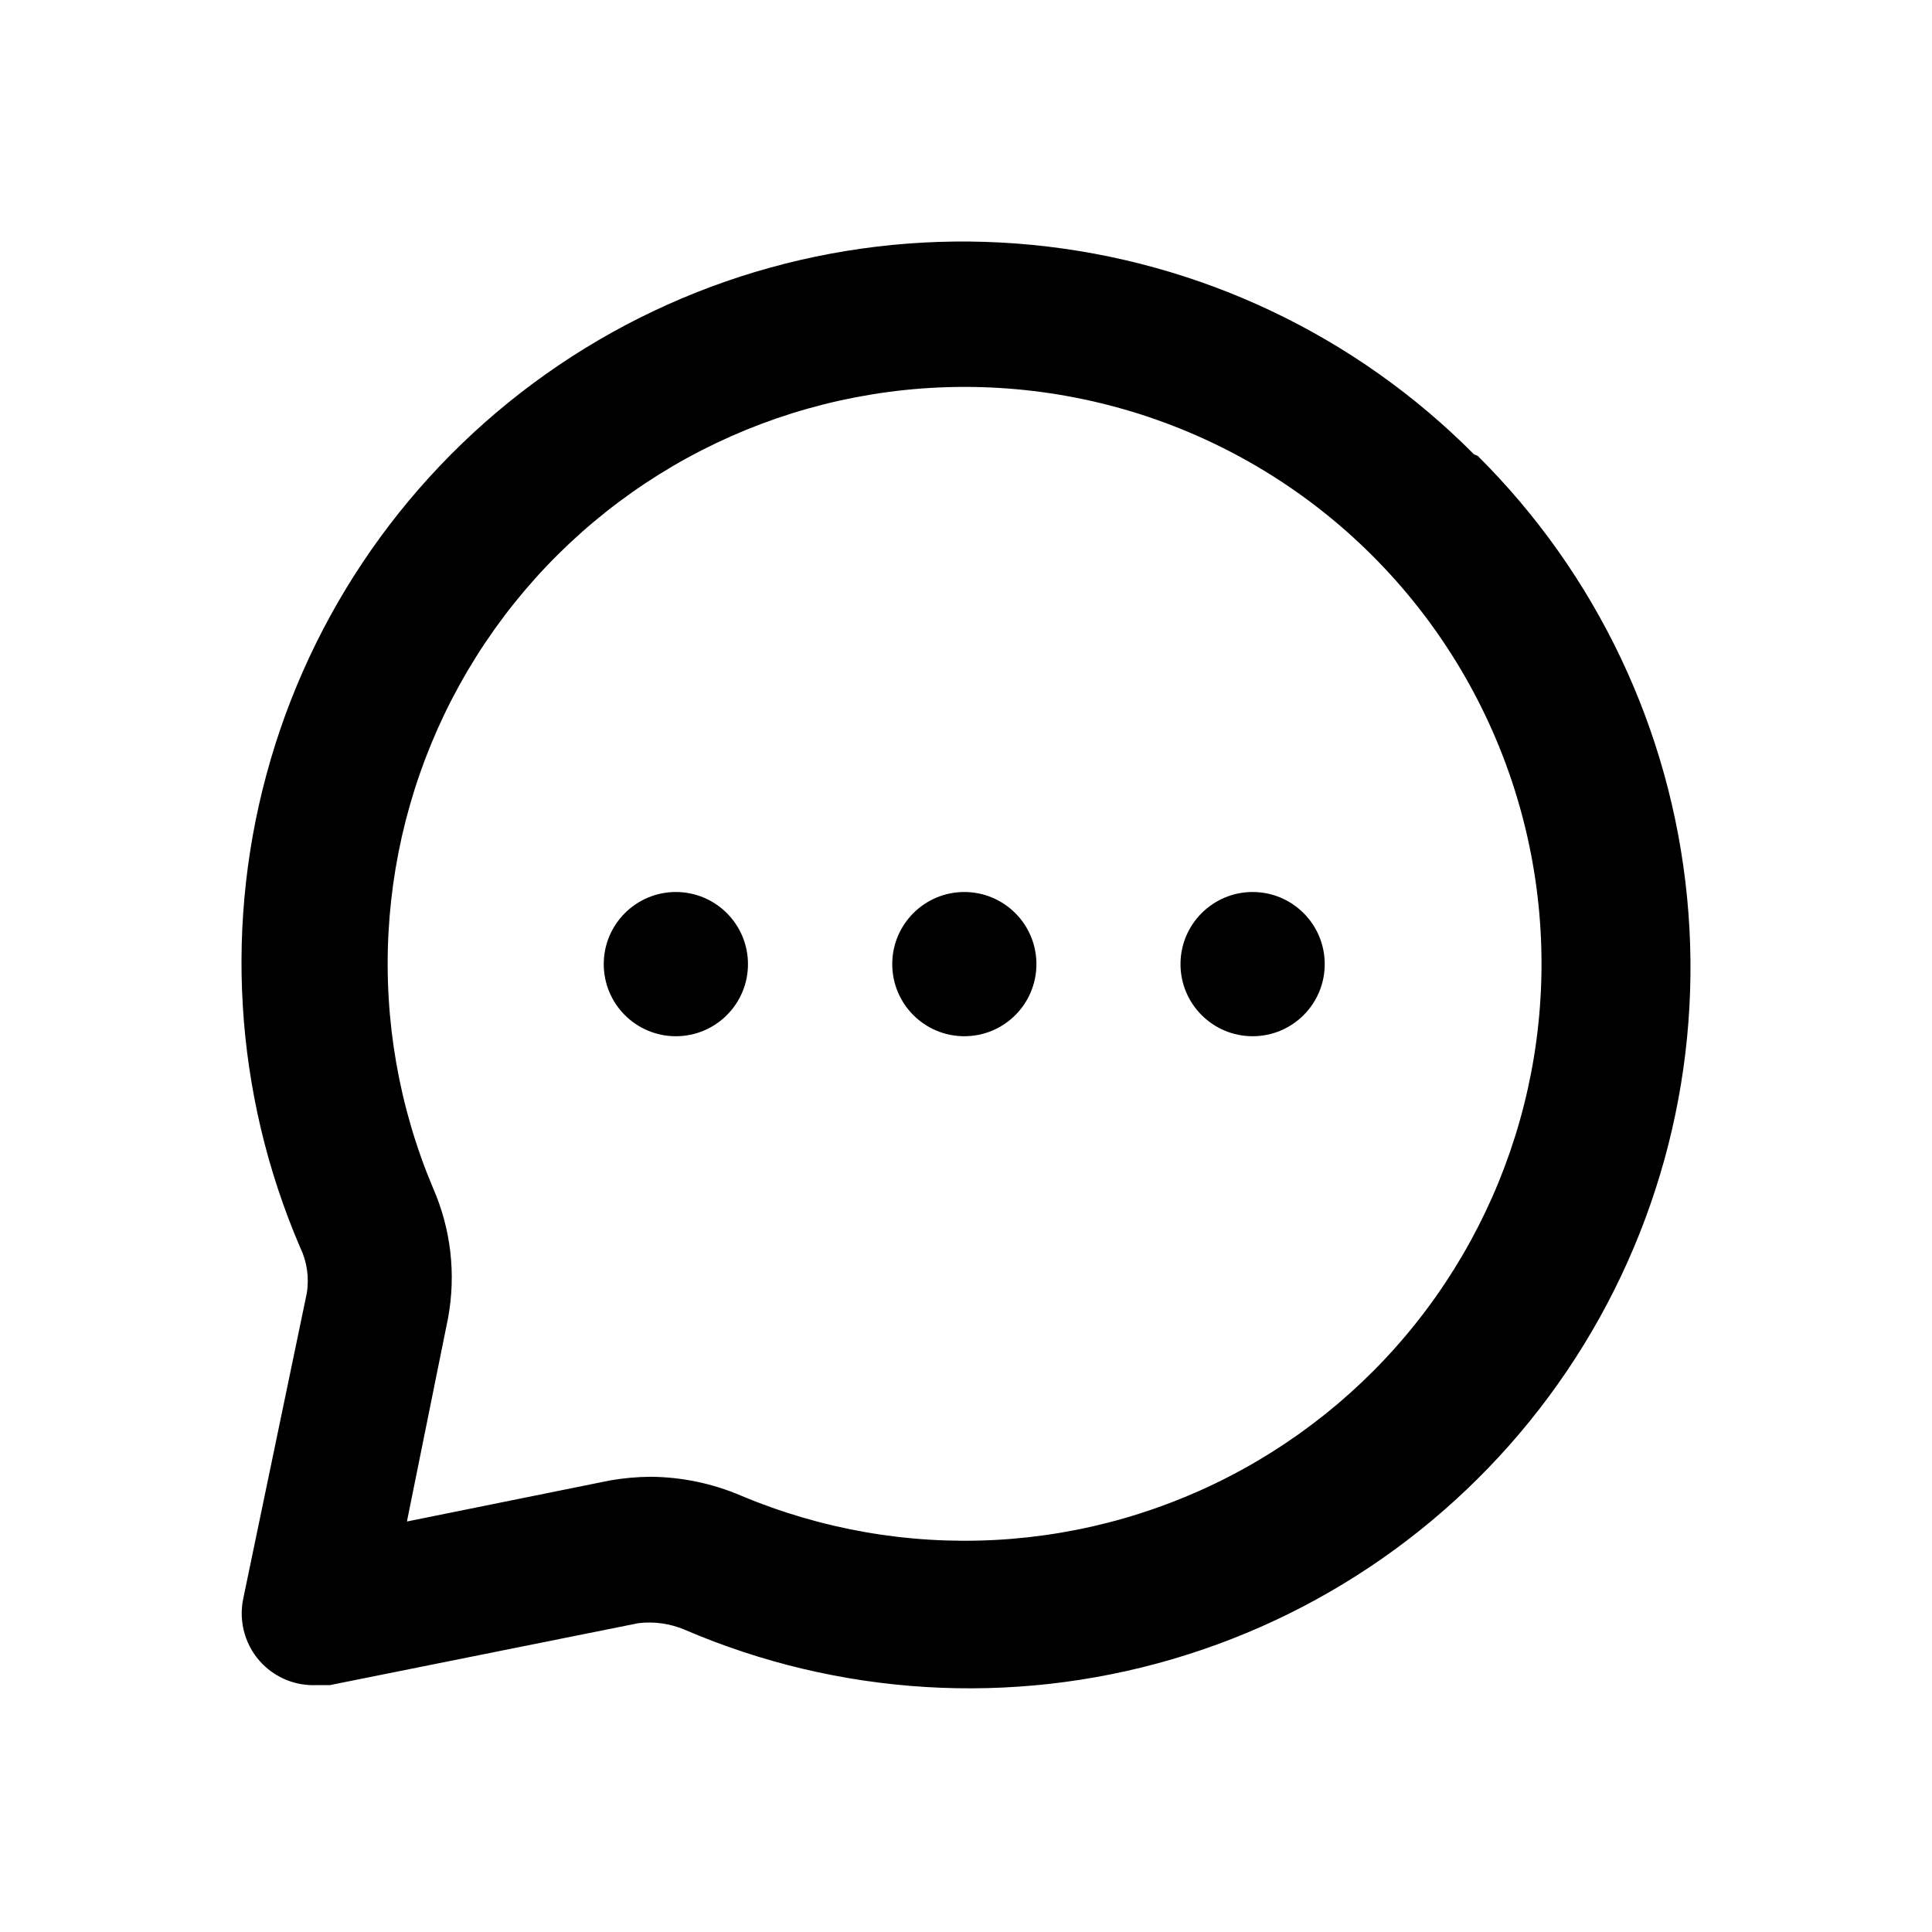 <svg width="40" height="40" viewBox="0 0 40 40" fill="none" xmlns="http://www.w3.org/2000/svg">
<g clip-path="url(#clip0_6470_26490)">
<path d="M19.965 21.454C20.79 21.454 21.458 20.786 21.458 19.961C21.458 19.137 20.79 18.468 19.965 18.468C19.141 18.468 18.473 19.137 18.473 19.961C18.473 20.786 19.141 21.454 19.965 21.454Z" fill="#303033" style="fill:#303033;fill:color(display-p3 0.188 0.188 0.2);fill-opacity:1;"/>
<path d="M25.934 21.454C26.759 21.454 27.427 20.786 27.427 19.961C27.427 19.137 26.759 18.468 25.934 18.468C25.11 18.468 24.441 19.137 24.441 19.961C24.441 20.786 25.11 21.454 25.934 21.454Z" fill="#303033" style="fill:#303033;fill:color(display-p3 0.188 0.188 0.2);fill-opacity:1;"/>
<path d="M13.993 21.454C14.817 21.454 15.486 20.786 15.486 19.961C15.486 19.137 14.817 18.468 13.993 18.468C13.168 18.468 12.5 19.137 12.5 19.961C12.5 20.786 13.168 21.454 13.993 21.454Z" fill="#303033" style="fill:#303033;fill:color(display-p3 0.188 0.188 0.2);fill-opacity:1;"/>
<path d="M30.518 9.407C28.069 6.941 24.836 5.408 21.377 5.071C17.918 4.733 14.45 5.613 11.571 7.559C8.691 9.505 6.58 12.394 5.603 15.729C4.625 19.064 4.842 22.636 6.215 25.828C6.358 26.125 6.405 26.459 6.35 26.783L5.036 33.098C4.985 33.34 4.996 33.591 5.066 33.828C5.136 34.065 5.264 34.281 5.439 34.456C5.582 34.599 5.752 34.71 5.94 34.785C6.127 34.859 6.327 34.895 6.529 34.889H6.827L13.217 33.606C13.541 33.567 13.871 33.613 14.172 33.74C17.364 35.113 20.936 35.33 24.271 34.352C27.606 33.375 30.495 31.264 32.441 28.385C34.387 25.505 35.267 22.037 34.929 18.578C34.592 15.119 33.059 11.886 30.593 9.437L30.518 9.407ZM31.758 21.887C31.466 23.669 30.773 25.362 29.733 26.838C28.692 28.315 27.33 29.535 25.749 30.409C24.168 31.283 22.41 31.787 20.607 31.883C18.803 31.979 17.001 31.664 15.336 30.963C14.746 30.712 14.112 30.58 13.47 30.575C13.19 30.577 12.911 30.602 12.634 30.65L8.425 31.501L9.276 27.291C9.445 26.379 9.336 25.438 8.962 24.589C8.261 22.924 7.947 21.122 8.043 19.319C8.139 17.515 8.642 15.757 9.516 14.176C10.39 12.595 11.611 11.233 13.087 10.193C14.563 9.152 16.256 8.46 18.038 8.168C19.909 7.861 21.826 8.004 23.631 8.584C25.436 9.165 27.077 10.167 28.417 11.508C29.758 12.849 30.76 14.489 31.341 16.294C31.922 18.099 32.065 20.016 31.758 21.887Z" fill="#303033" style="fill:#303033;fill:color(display-p3 0.188 0.188 0.2);fill-opacity:1;"/>
</g>
<defs>
<clipPath id="clip0_6470_26490">
<rect width="40" height="40" fill="white" style="fill:white;fill-opacity:1;"/>
</clipPath>
</defs>
</svg>
